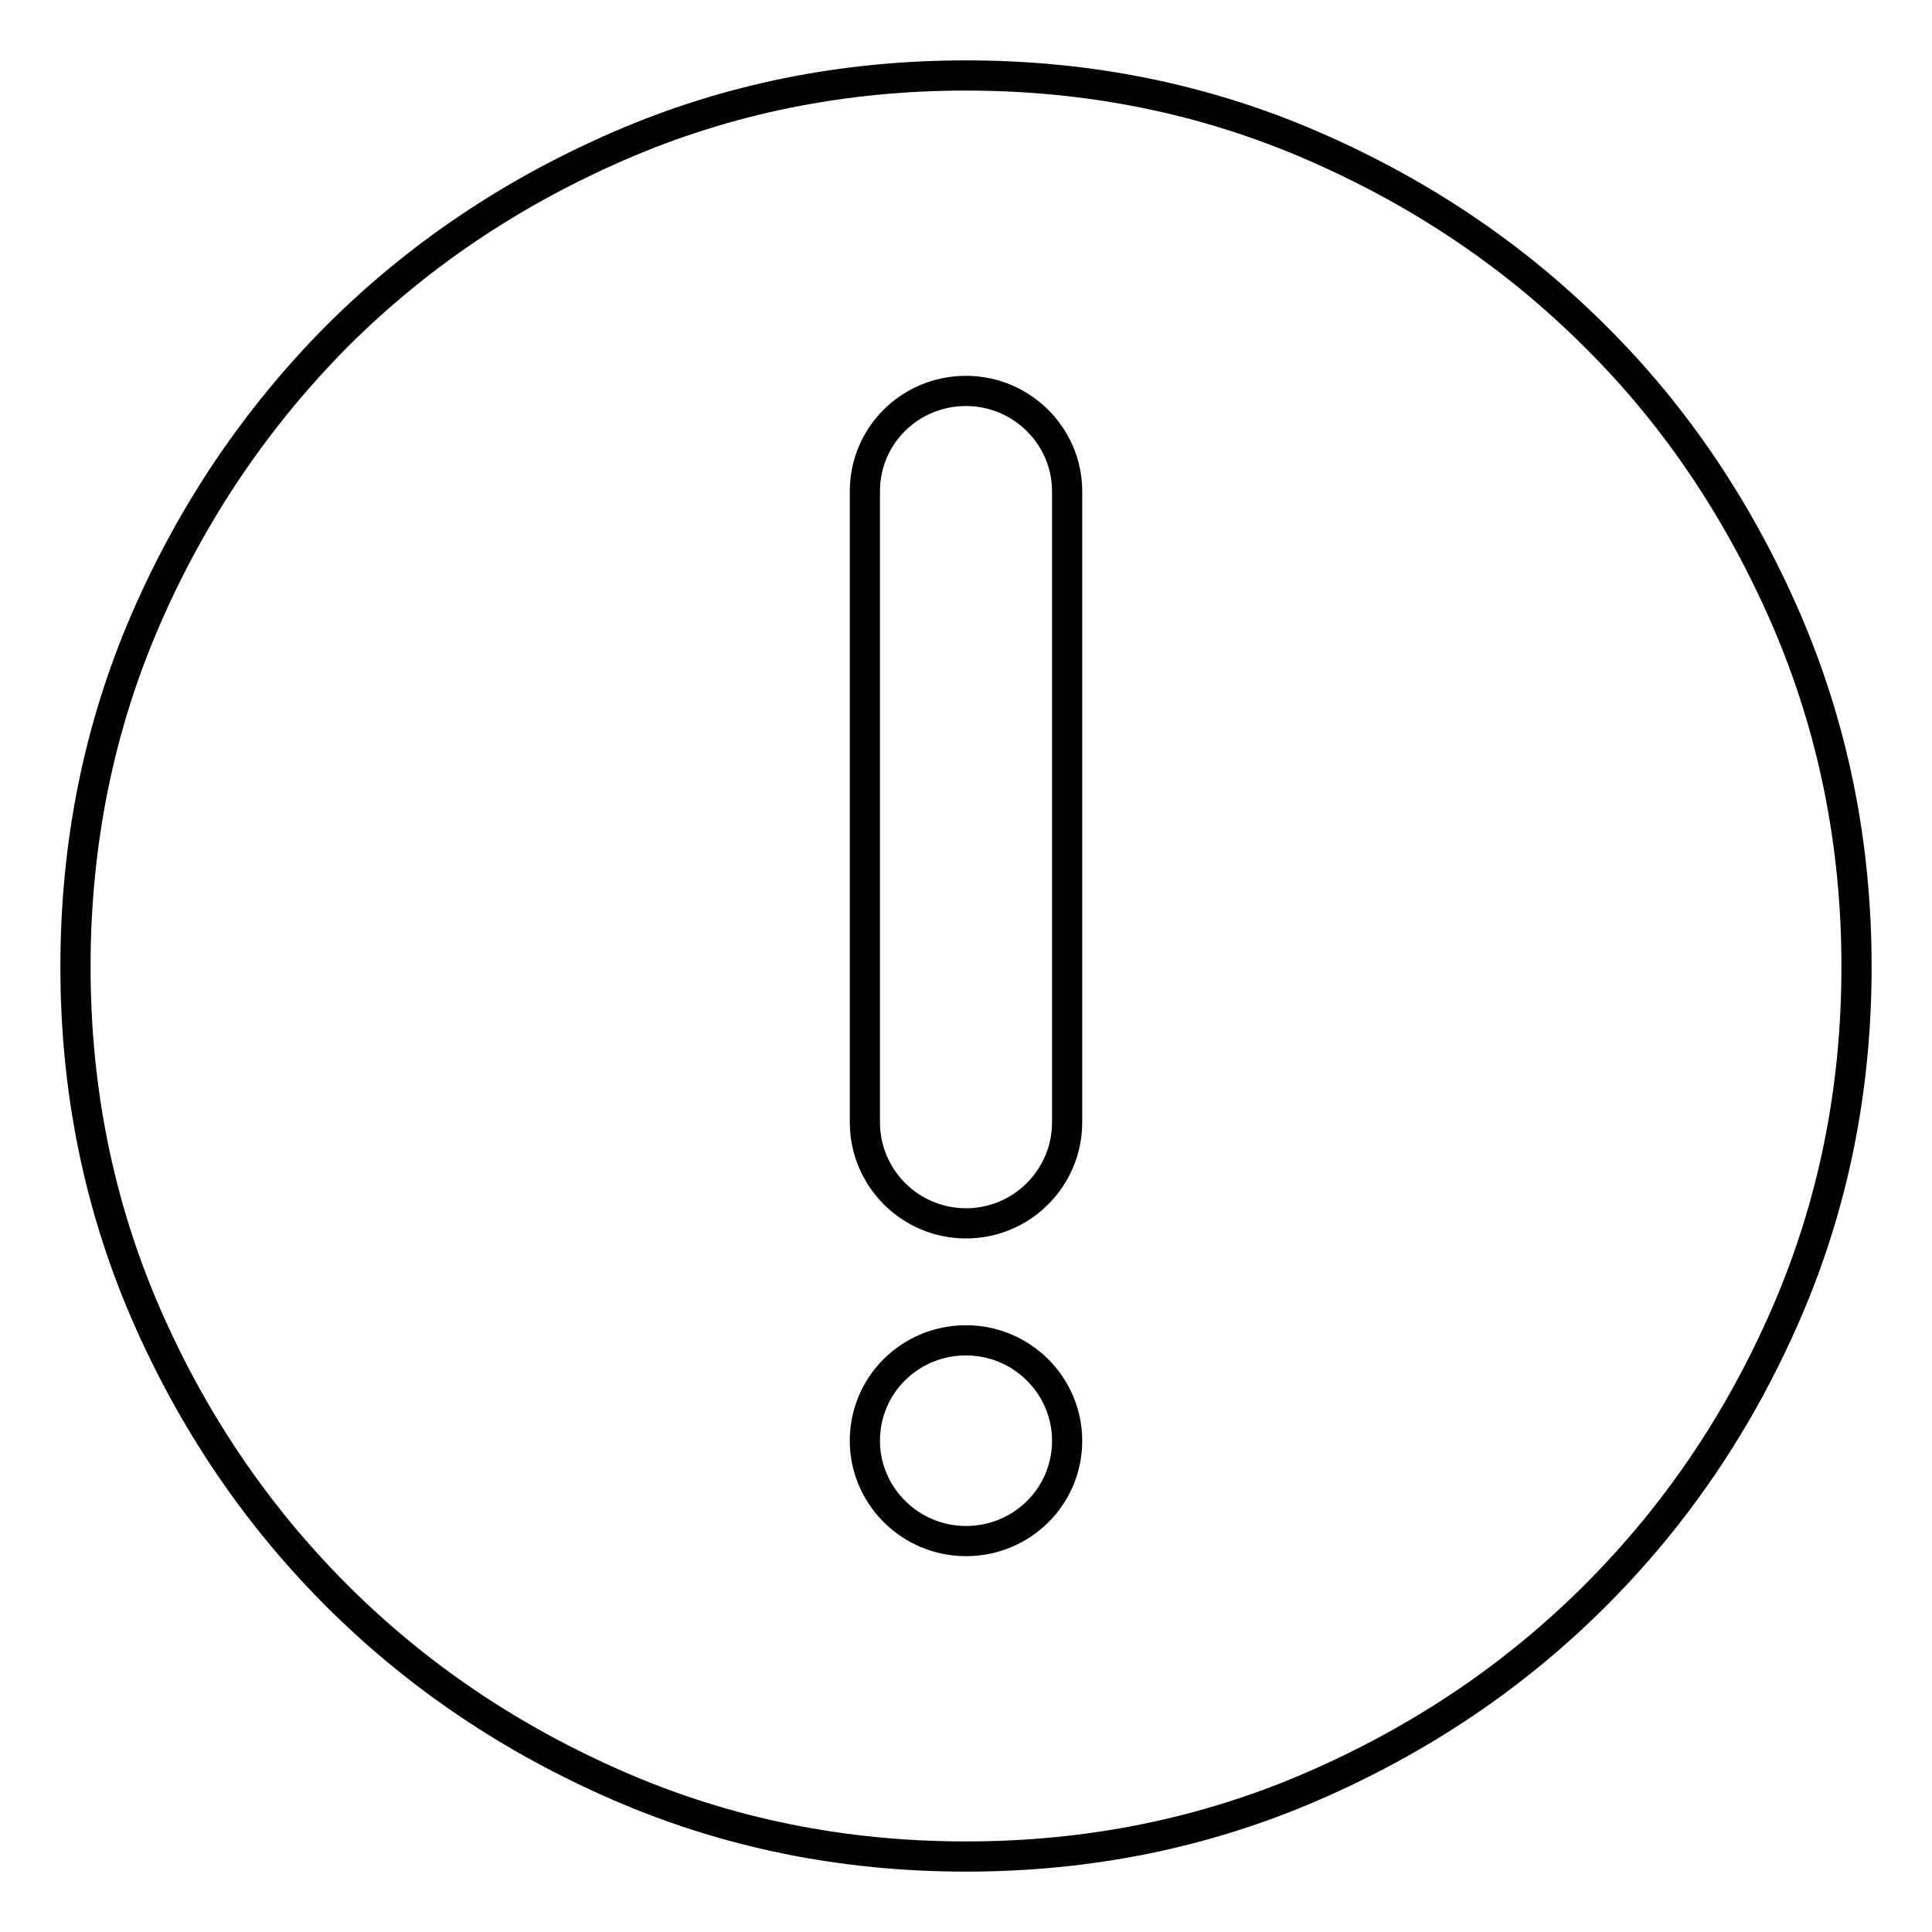 <?xml version="1.0" encoding="utf-8"?>
<!-- Svg Vector Icons : http://www.onlinewebfonts.com/icon -->
<!DOCTYPE svg PUBLIC "-//W3C//DTD SVG 1.1//EN" "http://www.w3.org/Graphics/SVG/1.1/DTD/svg11.dtd">
<svg version="1.1" xmlns="http://www.w3.org/2000/svg" xmlns:xlink="http://www.w3.org/1999/xlink" x="0px" y="0px" viewBox="0 0 256 256" enable-background="new 0 0 256 256" xml:space="preserve">
<g> <path stroke-width="4" fill-opacity="0" stroke="#000000"  d="M236.7,82.1c-6.2-14.3-14.6-26.9-25.3-37.5c-10.7-10.7-23.2-19.1-37.5-25.3C159.6,13.1,144.3,10,128,10 c-16.3,0-31.6,3.1-45.9,9.3c-14.3,6.2-26.8,14.6-37.5,25.3C34,55.3,25.5,67.8,19.3,82.1c-6.2,14.3-9.3,29.7-9.3,46 c0,16.3,3.1,31.6,9.3,45.9c6.2,14.3,14.7,26.8,25.3,37.4c10.7,10.7,23.2,19.1,37.5,25.3c14.3,6.2,29.6,9.3,45.9,9.3 s31.6-3.1,45.9-9.3c14.3-6.2,26.8-14.6,37.5-25.3c10.7-10.7,19.1-23.1,25.3-37.4c6.2-14.3,9.3-29.6,9.3-45.9 C246,111.8,242.9,96.5,236.7,82.1L236.7,82.1L236.7,82.1z M128,204.2c-7.4,0-13.4-6-13.4-13.3c0-7.4,6-13.3,13.4-13.3 c7.4,0,13.4,6,13.4,13.3C141.4,198.3,135.4,204.2,128,204.2L128,204.2z M141.4,148.7c0,7.4-6,13.4-13.4,13.4 c-7.4,0-13.4-6-13.4-13.4V65.1c0-7.4,6-13.3,13.4-13.3c7.4,0,13.4,6,13.4,13.3V148.7z"/></g>
</svg>